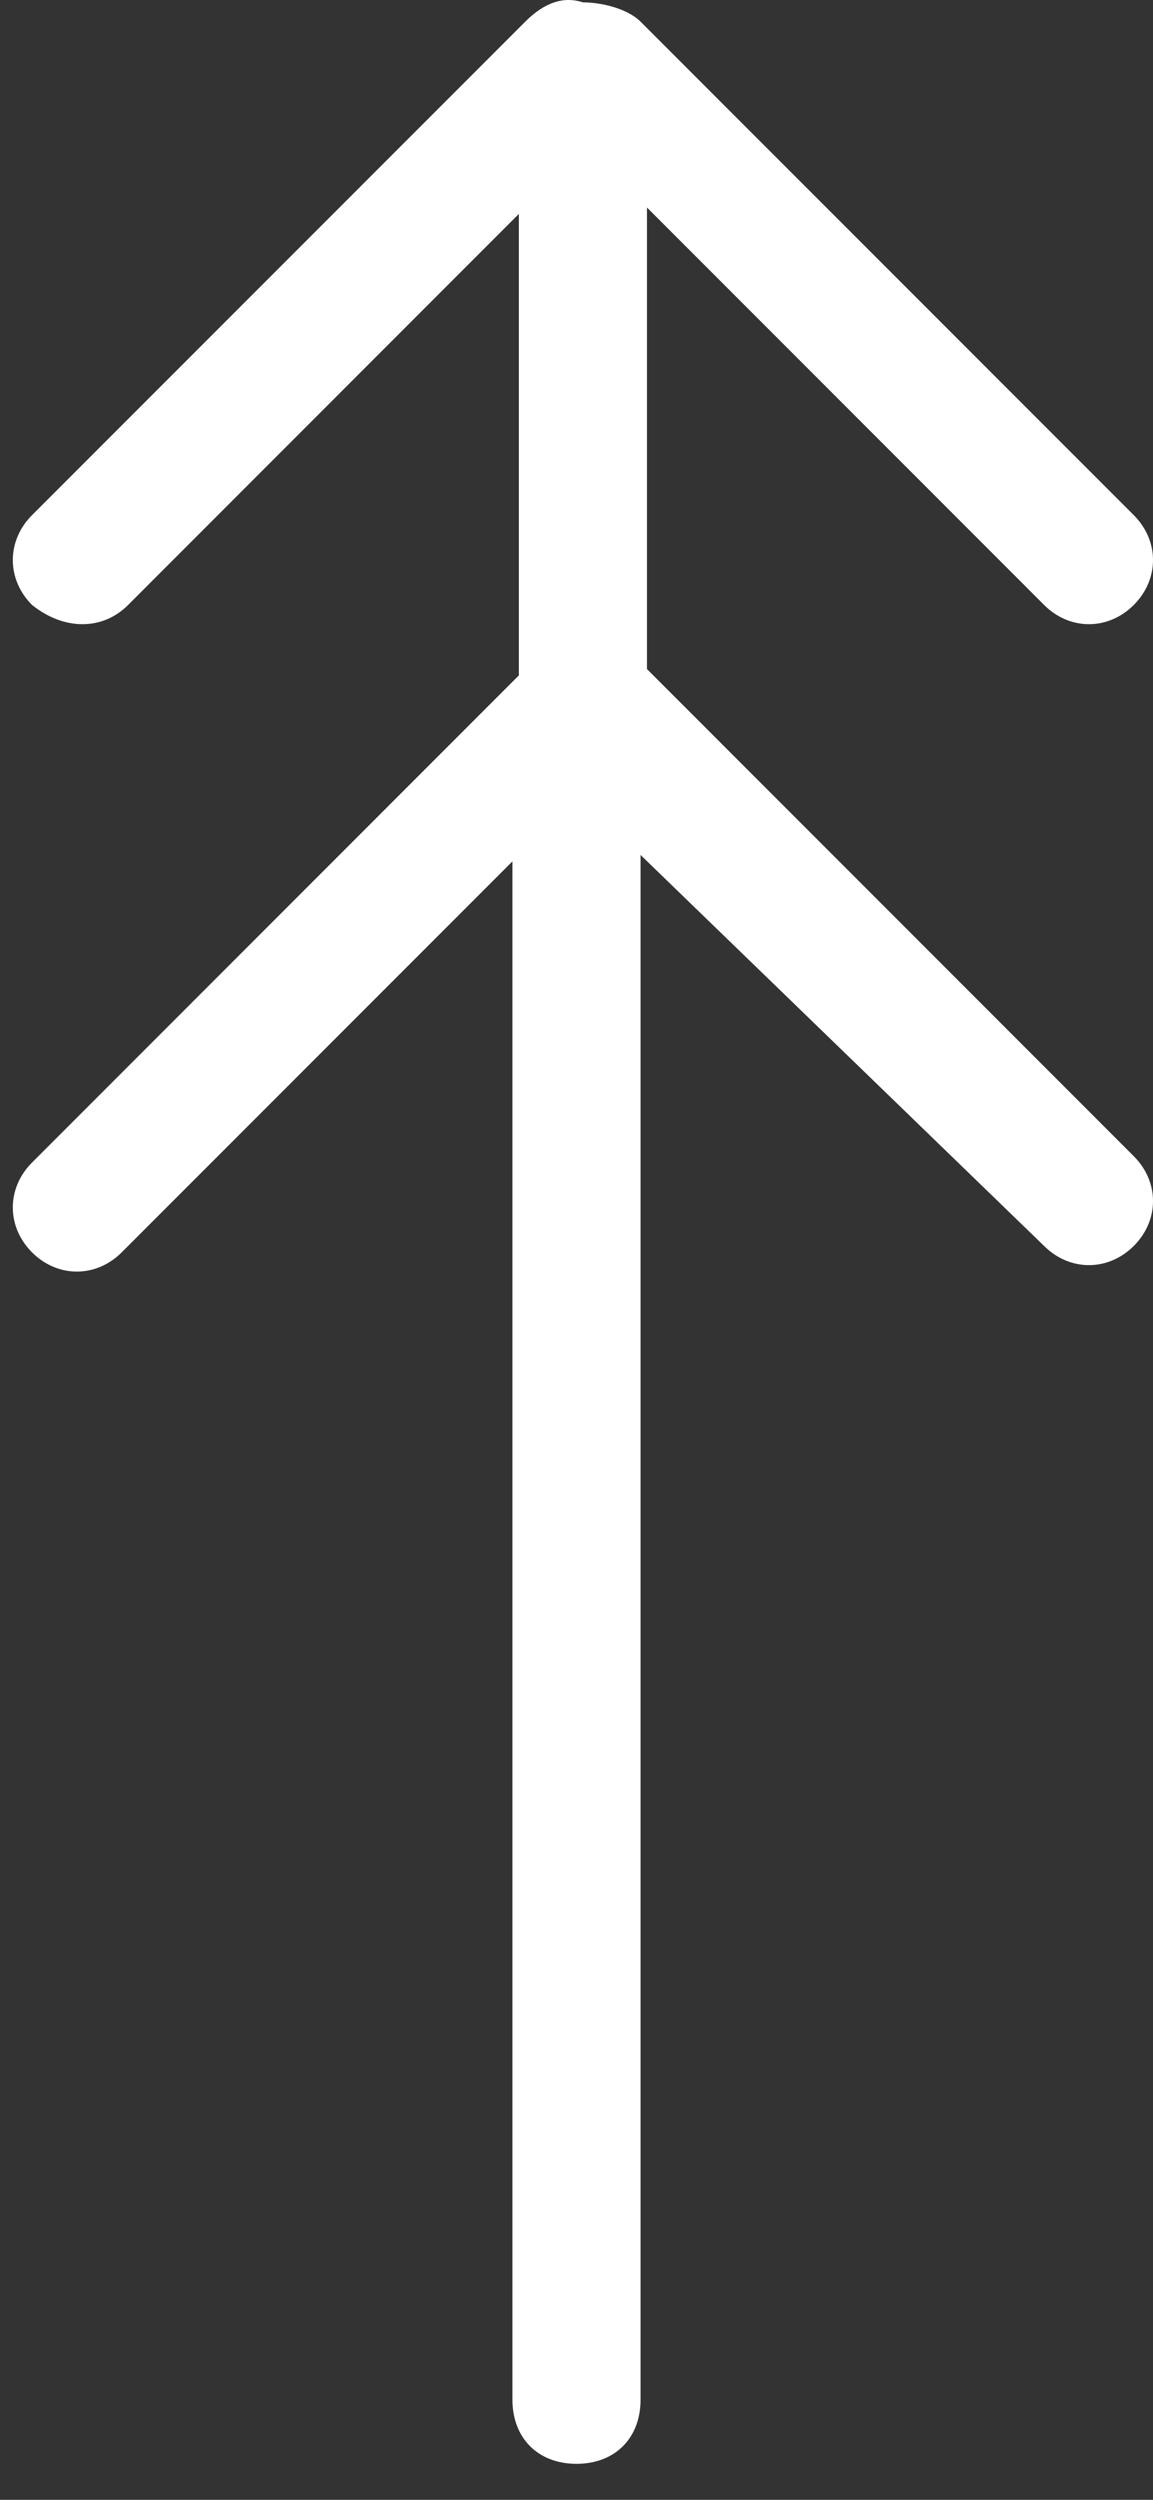<svg width="18" height="39" viewBox="0 0 18 39" fill="none" xmlns="http://www.w3.org/2000/svg">
<rect x="0" y="0" width="18" height="39" fill="#333333" stroke="none"/>
<path fill-rule="evenodd" clip-rule="evenodd" d="M2 9.438L8.1 3.337L8.1 10.537L0.5 18.137C0.1 18.538 0.1 19.137 0.5 19.538C0.9 19.938 1.5 19.938 1.9 19.538L8 13.438L8 37.438C8 38.038 8.4 38.438 9 38.438C9.6 38.438 10 38.038 10 37.438L10 13.338L16.3 19.438C16.7 19.837 17.3 19.837 17.7 19.438C18.1 19.038 18.1 18.438 17.7 18.038L10.1 10.438L10.1 3.237L16.3 9.438C16.7 9.838 17.3 9.838 17.7 9.438C18.1 9.037 18.1 8.438 17.7 8.037L10 0.338C9.8 0.138 9.4 0.037 9.1 0.037C8.8 -0.062 8.5 0.038 8.2 0.338L0.5 8.037C0.1 8.438 0.1 9.037 0.5 9.438C1 9.838 1.6 9.838 2 9.438Z" fill="white"/>
</svg>
